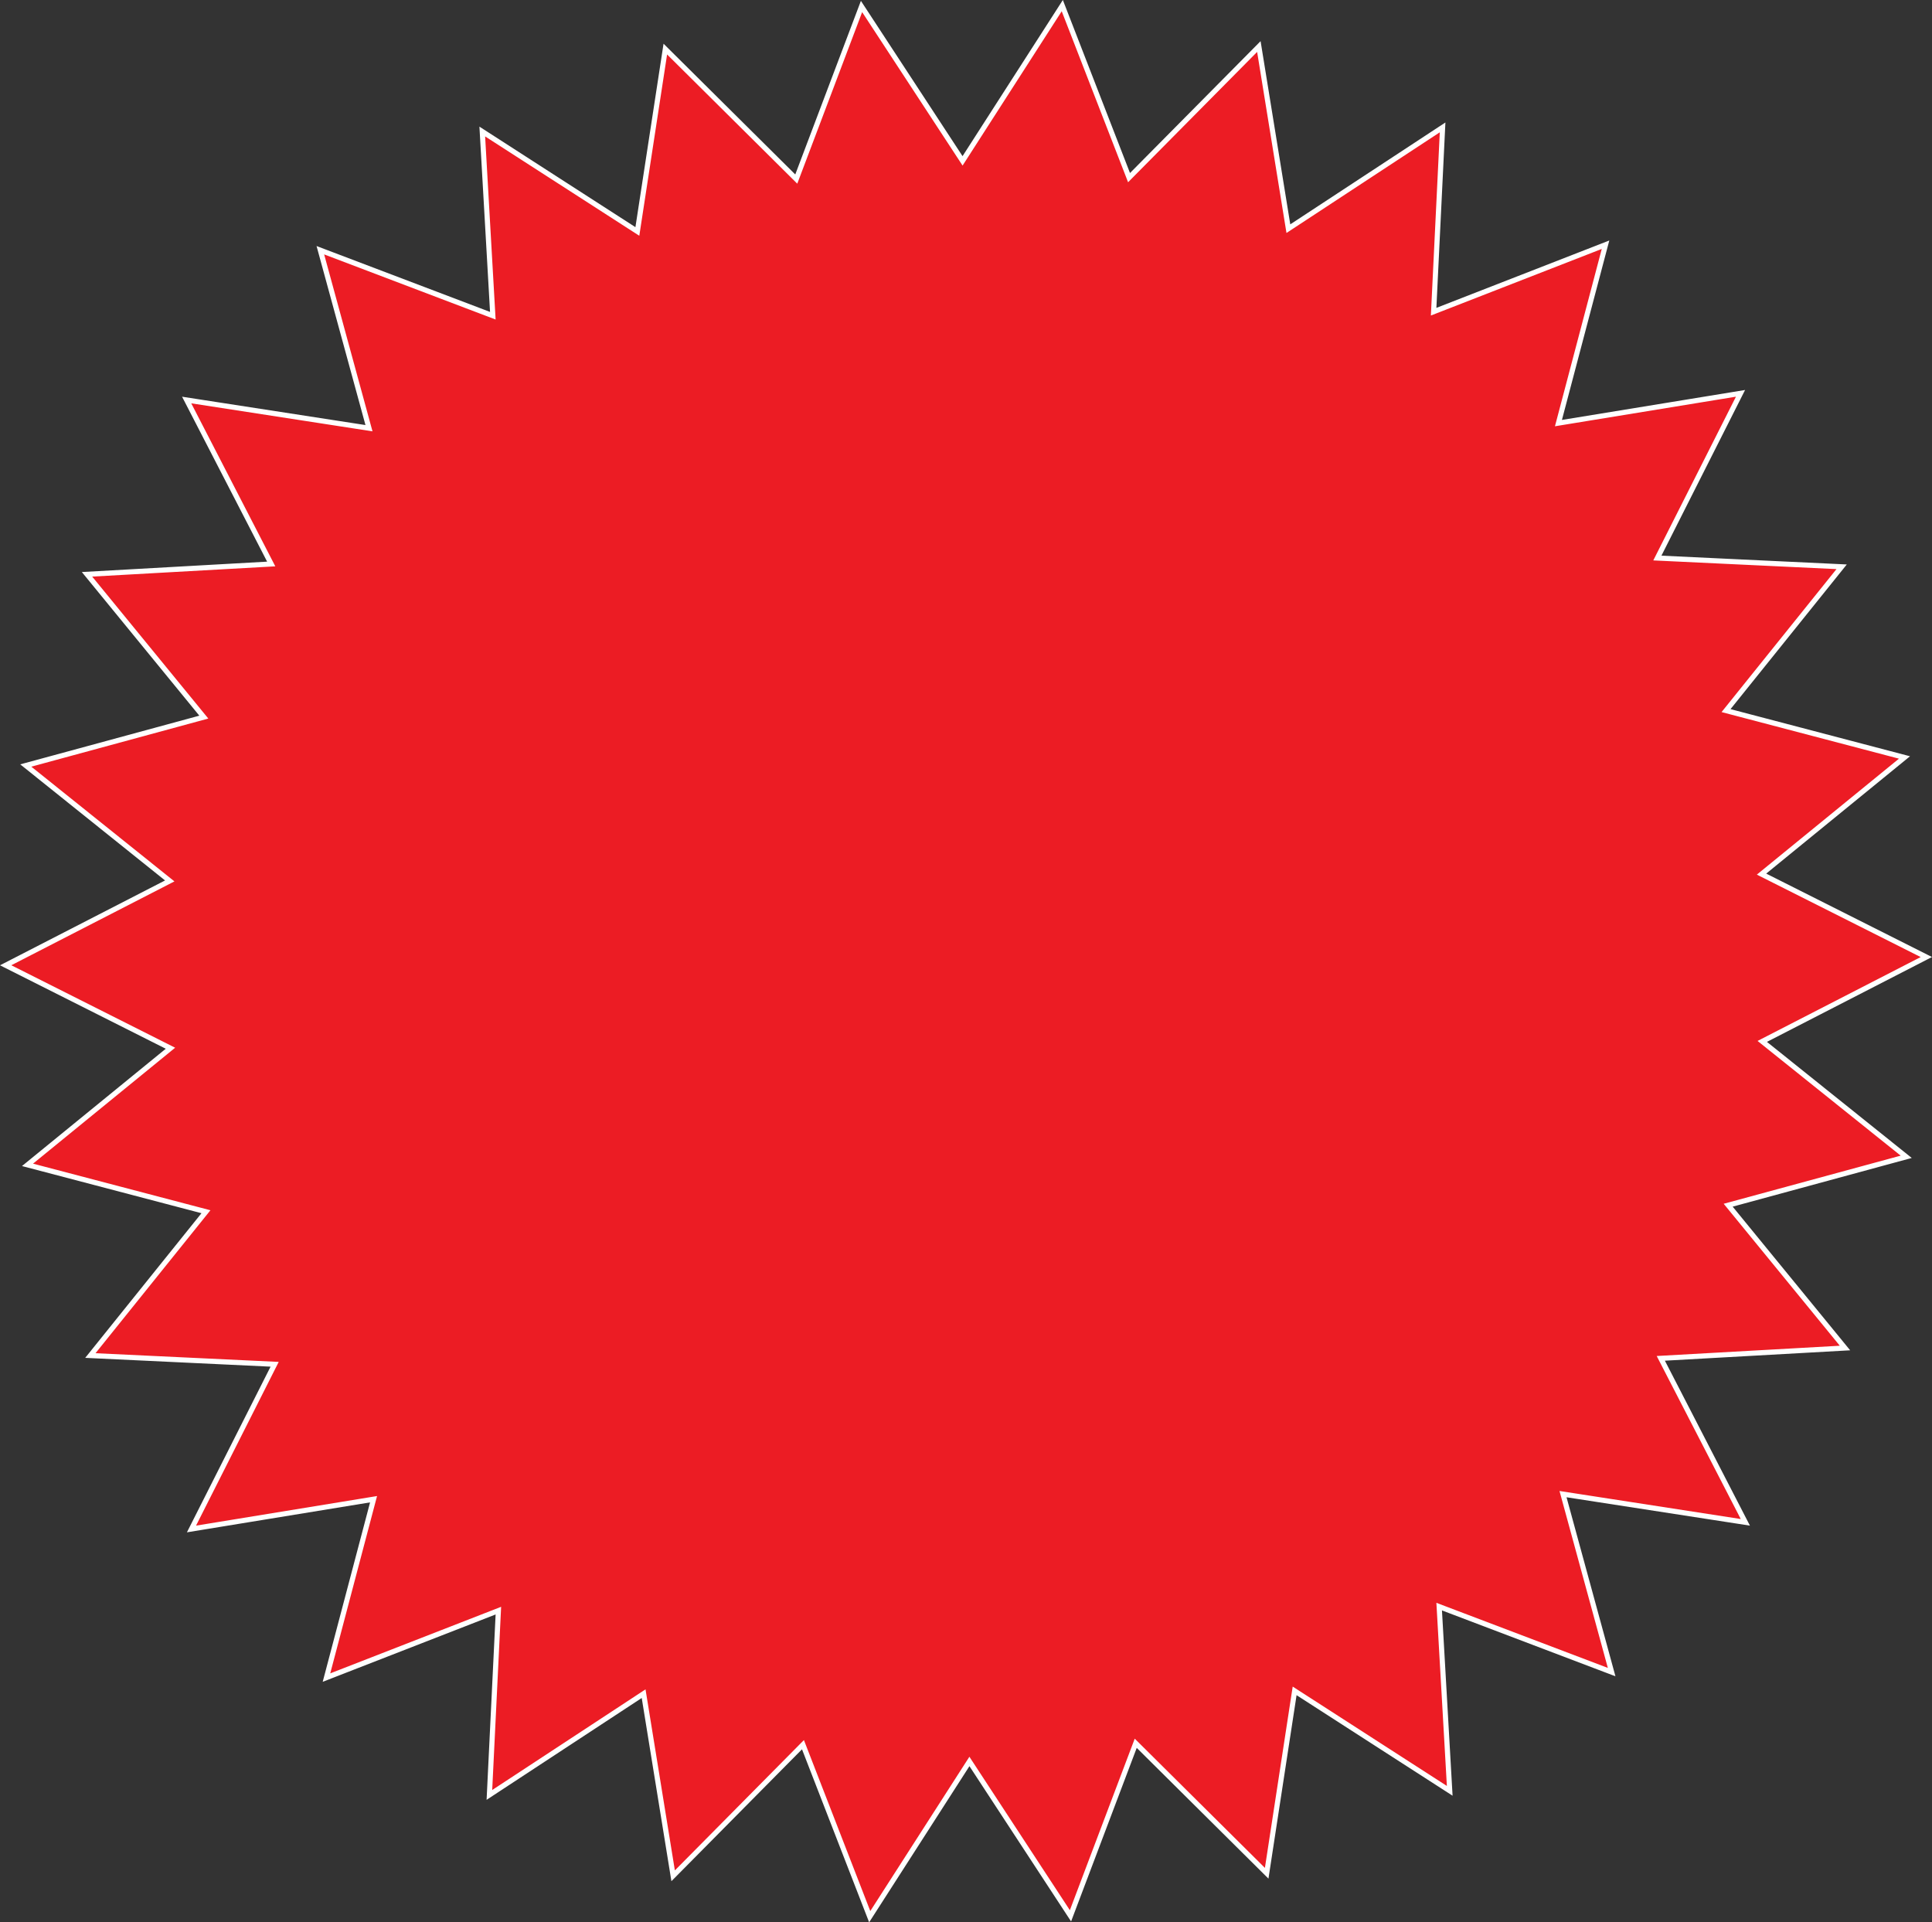 <!-- Generator: Adobe Illustrator 24.1.2, SVG Export Plug-In  -->
<svg version="1.1" xmlns="http://www.w3.org/2000/svg" xmlns:xlink="http://www.w3.org/1999/xlink" x="0px" y="0px"
	 width="94.117px" height="93.644px" viewBox="0 0 94.117 93.644"
	 style="overflow:visible;enable-background:new 0 0 94.117 93.644;" xml:space="preserve">
<rect x="0" y="0" width="94.117" height="93.644" fill="#333333" stroke="none"/>
<style type="text/css">
	.st0{fill:#EC1C24;stroke:#FFFFFF;stroke-width:0.25;stroke-miterlimit:10;}
</style>
<defs>
</defs>
<polygon class="st0" points="46.891,7.836 51.749,0.274 55.001,8.653 61.325,2.267 62.763,11.139 70.276,6.206 69.839,15.184 
	78.213,11.921 75.919,20.611 84.789,19.161 80.738,27.184 89.715,27.61 84.084,34.616 92.777,36.899 85.813,42.581 93.841,46.621 
	85.848,50.731 92.861,56.352 84.188,58.71 89.878,65.667 80.905,66.17 85.024,74.158 76.142,72.784 78.511,81.454 70.109,78.264 
	70.623,87.237 63.068,82.369 61.706,91.253 55.327,84.921 52.148,93.327 47.225,85.807 42.368,93.369 39.116,84.99 32.792,91.377 
	31.354,82.505 23.841,87.437 24.278,78.46 15.904,81.722 18.198,73.032 9.328,74.482 13.379,66.459 4.402,66.033 10.033,59.028 
	1.34,56.744 8.304,51.063 0.276,47.022 8.269,42.913 1.256,37.291 9.929,34.933 4.239,27.977 13.212,27.474 9.093,19.486 
	17.975,20.859 15.606,12.189 24.008,15.38 23.494,6.407 31.049,11.275 32.411,2.391 38.79,8.723 41.969,0.316 "/>
</svg>